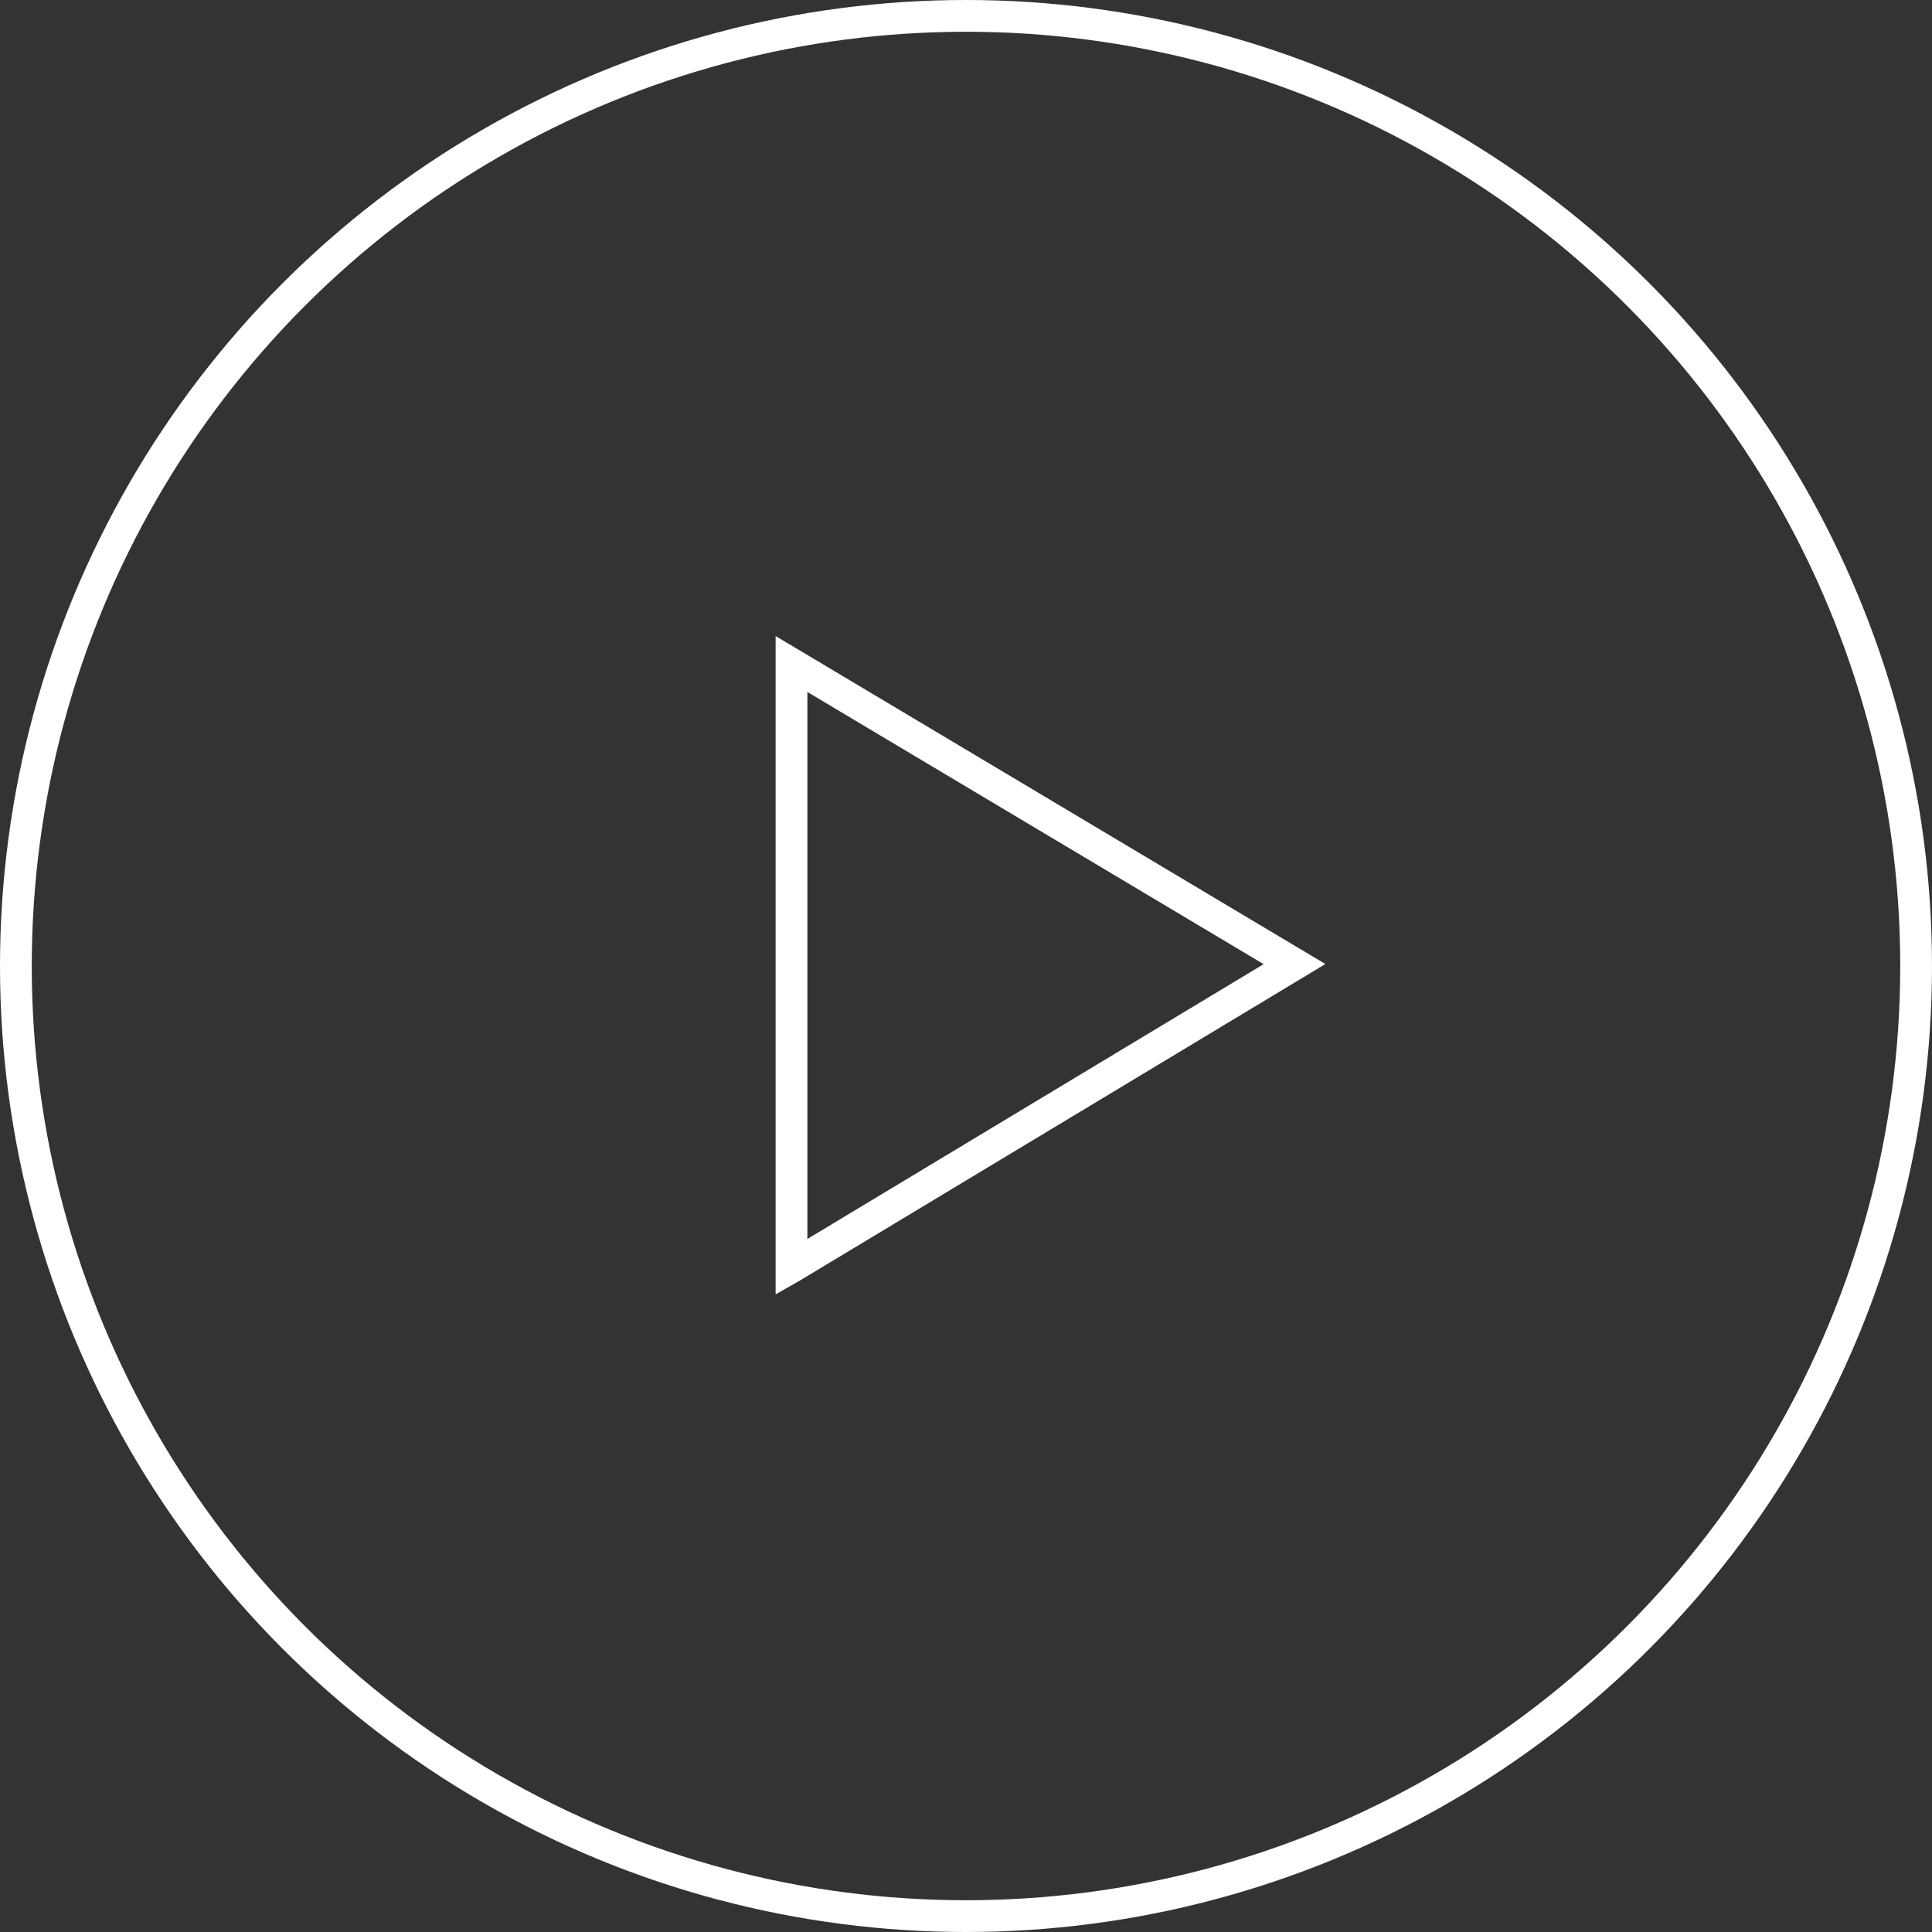 <svg data-name="50%play.svg" xmlns="http://www.w3.org/2000/svg" width="60.84" height="60.84" viewBox="0 0 121.68 121.68"><rect x="0" y="0" width="121.68" height="121.68" fill="#333333" stroke="none"/><circle data-name="楕円形 4" cx="60.84" cy="60.84" r="59.84" fill="none" stroke="#fff" stroke-width="2"/><path d="M49.92 79.76l-.07.04V41.82l31.68 18.9z" fill-rule="evenodd" fill="none" stroke="#fff" stroke-width="2"/></svg>